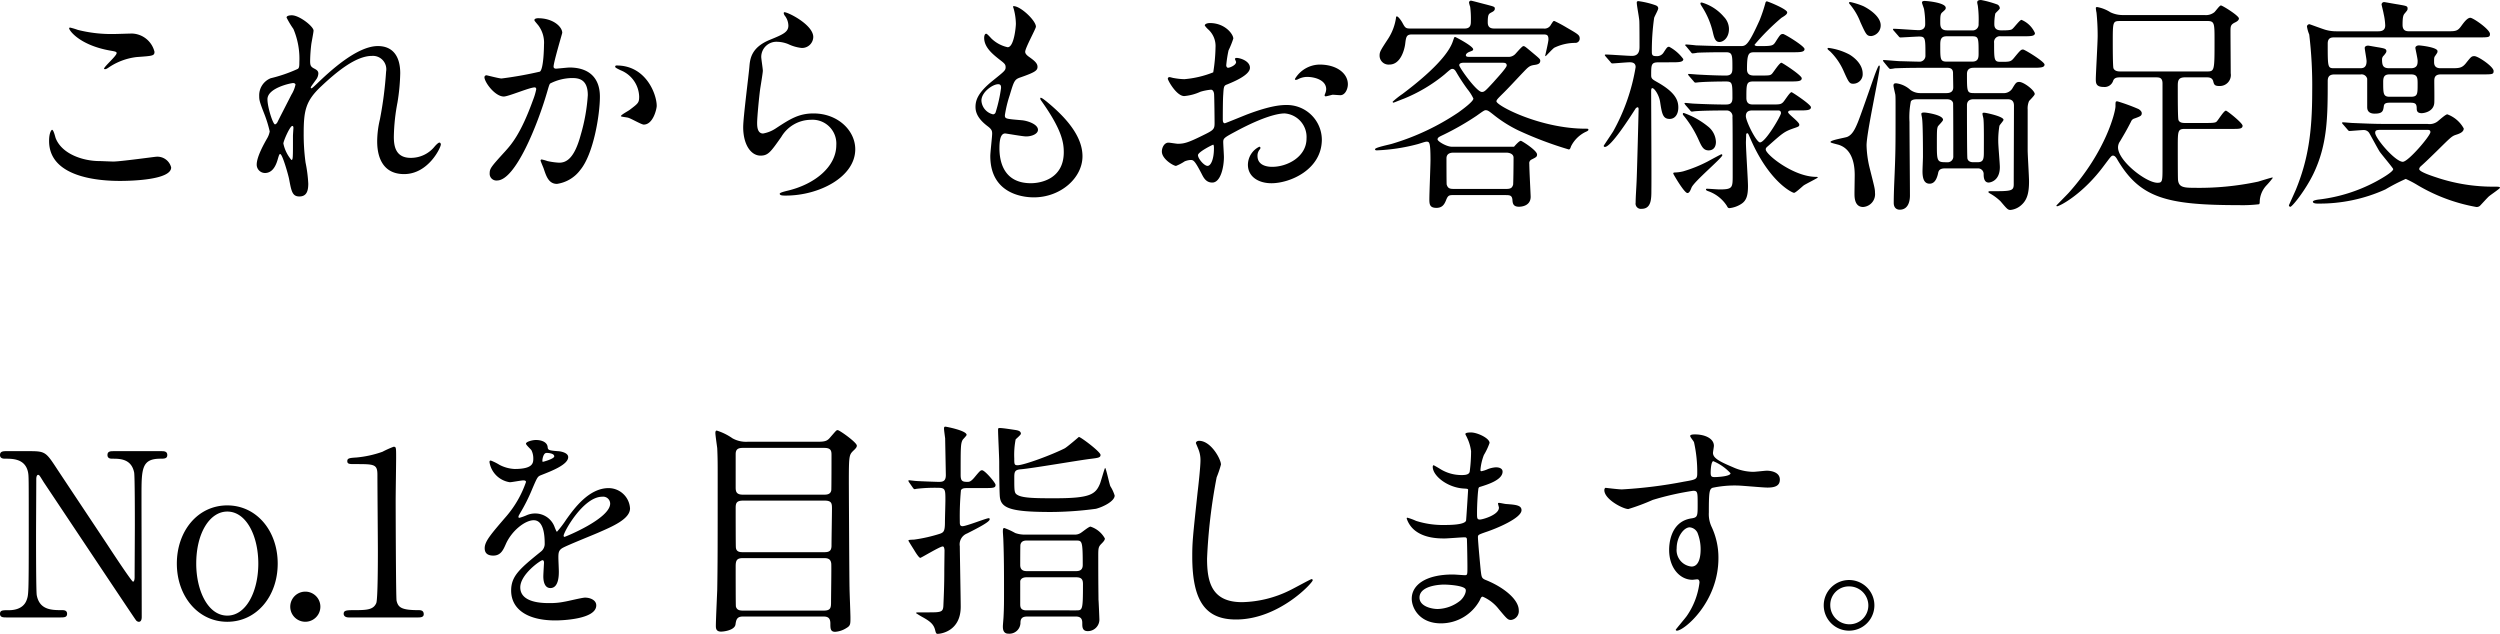 <?xml version="1.0" encoding="UTF-8"?>
<svg xmlns="http://www.w3.org/2000/svg" width="405.372" height="102.781" viewBox="0 0 405.372 102.781">
  <path id="パス_29457" data-name="パス 29457" d="M13.1-26.27a11.765,11.765,0,0,0-1.221-.37c-.074,0-.185,0-.185.111,0,.37,1.7,2.7,6.512,3.589,1.073.185,1.184.222,1.184.444,0,.444-2.035,2.183-2.035,2.516,0,.074.074.074.111.074.148,0,.148.037.518-.185a10.164,10.164,0,0,1,4.662-1.776c2.553-.185,2.886-.185,2.886-.851a3.887,3.887,0,0,0-3.626-2.96c-.407,0-2.479.074-2.923.074A22.18,22.18,0,0,1,13.1-26.27ZM16.613-5c-2.627,0-6.068-1.11-7.1-3.7-.074-.185-.333-1.369-.592-1.369-.074,0-.481.407-.481,1.813,0,5.809,7.807,6.475,11.47,6.475,2.035,0,8.325-.185,8.325-2.183A2.3,2.3,0,0,0,25.789-5.7c-.185,0-5.809.777-6.919.777C18.5-4.921,16.872-5,16.613-5ZM47.8-28.638c-.259,0-.851.037-.851.37a14.383,14.383,0,0,0,1.11,1.85,12.433,12.433,0,0,1,.962,5.4c0,.666-.037.925-.259,1.073a23.908,23.908,0,0,1-4.4,1.517,2.984,2.984,0,0,0-1.85,2.886c0,.629.037.888.851,2.96A19.451,19.451,0,0,1,44.215-9.8a3.514,3.514,0,0,1-.481,1.221c-.37.666-1.628,2.849-1.628,4.144a1.354,1.354,0,0,0,1.332,1.369c1.11,0,1.7-.962,2.035-2.072.259-.888.3-1,.444-1,.37,0,1.369,3.589,1.443,4.07C47.73-.111,47.878.74,49.025.74s1.443-.851,1.443-2.072a22.6,22.6,0,0,0-.444-3.441,33.82,33.82,0,0,1-.3-4.773c0-3.737.37-5.254,2.849-7.585,2.442-2.294,5.587-4.921,8.214-4.921A2.17,2.17,0,0,1,63.085-19.5a61.464,61.464,0,0,1-1,7.733,15.75,15.75,0,0,0-.444,3.478c0,1,0,5.4,4.366,5.4,3.922,0,5.957-4.292,5.957-4.81,0-.111-.074-.3-.222-.3-.185,0-.518.333-.777.629a4.935,4.935,0,0,1-3.885,1.85c-2.516,0-2.738-2-2.738-3.441a31.875,31.875,0,0,1,.592-5.55,32.718,32.718,0,0,0,.444-4.736c0-2.627-1.11-4.4-3.626-4.4-3.441,0-7.918,4.218-9.842,6.068-.74.7-.851.777-.925.777a.1.1,0,0,1-.111-.111c0-.111.111-.259.888-1.332A1.783,1.783,0,0,0,52.1-19.2c0-.37-.222-.555-.555-.74-.666-.333-.777-.518-.777-1.3a25.824,25.824,0,0,1,.185-2.664c.037-.333.37-1.961.37-2.257C51.319-26.825,49.025-28.638,47.8-28.638ZM48.4-17.427a5.086,5.086,0,0,1-.666,1.665c-.185.37-2.183,4.255-2.257,4.44-.074.148-.259.37-.407.37-.333,0-1.221-2.775-1.221-4.07,0-1.85,3.848-2.627,4.144-2.627A.4.4,0,0,1,48.4-17.427ZM47.73-5.18a6.051,6.051,0,0,1-1.3-2.664c0-.407,1.073-2.849,1.443-2.849.185,0,.185.222.185.333,0,.074-.074,1.11-.074,1.295C47.989-5.439,47.989-5.18,47.73-5.18ZM82.177-15.466c.74,0,4.181-1.48,4.995-1.48.222,0,.259.185.259.3a9.947,9.947,0,0,1-.518,1.739c-2,5.55-3.552,7.252-4.551,8.362-2.22,2.442-2.479,2.738-2.479,3.515A1.088,1.088,0,0,0,81.067-1.85c3,0,6.586-9.1,8.066-14.134.37-1.258.407-1.406.555-1.591a8.043,8.043,0,0,1,3.552-.888c1.073,0,2.553.185,2.553,2.775A29.416,29.416,0,0,1,94.646-9.25c-1.073,4-2.442,4.514-3.515,4.514A11.725,11.725,0,0,1,89.244-5a6.75,6.75,0,0,0-.925-.259.175.175,0,0,0-.185.185c0,.074.407,1.036.481,1.221.407,1.184.777,2.553,2.183,2.553a5.737,5.737,0,0,0,3.774-2.257c2.146-2.59,3.182-8.954,3.182-11.877,0-3.4-2.146-4.736-4.921-4.736-.3,0-2,.185-2.183.185-.259,0-.407-.111-.407-.333,0-.7,1.406-5.4,1.406-5.476,0-.962-1.443-2.368-3.922-2.368-.148,0-.592.037-.592.3,0,.111.074.185.629.851a4.683,4.683,0,0,1,.925,3.145c0,.185-.037,3.922-.666,4.366a61.876,61.876,0,0,1-6.216,1.11c-.407,0-2.331-.518-2.442-.518a.326.326,0,0,0-.333.3C79.032-17.8,80.734-15.466,82.177-15.466Zm24.79,1.517c0-1.887-1.739-6.549-6.475-6.549-.111,0-.259,0-.259.222,0,.148.592.407.888.555a4.758,4.758,0,0,1,3,4.255c0,1-.148,1.11-1.517,2.146-.222.185-1.443.814-1.443,1.036,0,.111,1,.185,1.184.259.444.111,2.146,1.11,2.516,1.11C106.412-10.915,106.967-13.505,106.967-13.949Zm20.646-15.17c-.111.111,0,.333.074.481a2.725,2.725,0,0,1,.629,1.665c0,1.073-.888,1.443-2.96,2.294-3.108,1.258-3.256,3.145-3.367,4.44-.111,1.369-1,8.177-1,9.731,0,2.849,1.258,4.625,2.812,4.625,1.258,0,1.665-.629,3.367-3.034a5.619,5.619,0,0,1,4.81-2.775,3.859,3.859,0,0,1,4.107,4.107c0,3.478-3.478,6.4-8.1,7.437-.259.074-1.073.259-1.073.444,0,.3.518.3,1,.3,5.365,0,11.248-3,11.248-7.511,0-3.034-2.812-5.809-6.771-5.809-2.368,0-3.774.888-6.031,2.368a5.443,5.443,0,0,1-2.146.888c-.925,0-.962-1.147-.962-1.7,0-.925.3-4.07.481-5.439.074-.518.444-2.7.444-3.034s-.259-1.924-.259-2.257a2.464,2.464,0,0,1,2.627-2.442,5.064,5.064,0,0,1,1.739.37,6.7,6.7,0,0,0,2.183.629,1.819,1.819,0,0,0,1.887-1.776C132.349-27.195,127.872-29.341,127.613-29.119Zm37.148-1a.732.732,0,0,0,.074.37,9.715,9.715,0,0,1,.37,2.479c0,.518-.3,3.811-1.332,3.811a5.48,5.48,0,0,1-2.516-1.3c-.148-.111-.777-.888-.962-.888-.259,0-.333.407-.333.666,0,1.554,1.406,2.664,2.479,3.515.814.629,1,.777,1,1.258,0,.518-.222.666-2.146,2.22-2.331,1.887-2.738,3.108-2.738,4.218,0,1.147.666,2.146,2,3.145.629.481.7.74.7,1.184,0,.518-.3,3.034-.3,3.626,0,6.7,6.364,6.7,7.067,6.7,4.329,0,7.881-3.145,7.881-6.66,0-2.59-1.665-5.513-5.92-8.954-.111-.074-.925-.777-.925-.444a.6.6,0,0,0,.148.37c3.33,4.662,3.663,6.771,3.663,8.362,0,4.366-3.774,5.032-5.328,5.032-4.625,0-5.069-3.848-5.106-5.513,0-.814,0-2.553.925-2.553.185,0,2.849.481,3.4.481.925,0,1.924-.407,1.924-1.073,0-.925-1.739-1.48-2.627-1.554-2.59-.222-2.738-.222-2.738-.814a19.273,19.273,0,0,1,.777-3.219c.7-2.331.777-2.59,1.776-2.923,2.331-.814,2.738-1.11,2.738-1.7,0-.555-.444-.962-1.332-1.591-.481-.333-.666-.592-.666-.851,0-.629,1.739-3.737,1.739-4.07C168.461-27.787,165.871-30.229,164.761-30.118ZM162.8-16.835a23.927,23.927,0,0,1-.888,3.959.471.471,0,0,1-.407.3,2.431,2.431,0,0,1-1.887-2.22c0-1.406,1.85-2.664,2.7-2.664C162.8-17.464,162.8-17.131,162.8-16.835Zm51.652-3.811a4.732,4.732,0,0,0-4,2.331c0,.111.037.148.148.148a.827.827,0,0,0,.37-.111,3.213,3.213,0,0,1,1.443-.37c1.258,0,3.108.518,3.108,2a1.947,1.947,0,0,1-.148.666,2.549,2.549,0,0,0-.111.3.173.173,0,0,0,.185.185c.148,0,.925-.222,1.11-.259.185,0,1.036.074,1.258.074.777,0,1.221-1,1.221-1.776C219.04-19.166,217.3-20.646,214.452-20.646Zm-13.579-1.073c-.074.037-.148.111-.148.148,0,.074.185.444.185.518,0,.518-1.036.925-1.295.925-.222,0-.3-.259-.3-.407a19.765,19.765,0,0,1,.37-2.405,14.913,14.913,0,0,0,.777-1.924c0-.7-1.332-2.516-3.811-2.516-.222,0-.814.074-.814.407a3.707,3.707,0,0,0,.518.592,3.633,3.633,0,0,1,1.221,2.96,27.669,27.669,0,0,1-.37,4.033,16.162,16.162,0,0,1-4.7,1.11,10.75,10.75,0,0,1-1.7-.185c-.111,0-.555-.148-.666-.148a.262.262,0,0,0-.3.259c0,.259,1.406,2.812,2.664,2.812a7.935,7.935,0,0,0,2.627-.7,8.653,8.653,0,0,1,1.7-.333c.407,0,.518.555.518.814.037.629.074,3.774.074,4.625,0,1.036-.222,1.147-2.109,2.072-2.183,1.073-2.849,1.258-3.848,1.258-.222,0-1.3-.185-1.517-.185-.666,0-1.073.777-1.073,1.443,0,1.221,1.887,2.331,2.294,2.331a7.309,7.309,0,0,0,1.406-.74,3.085,3.085,0,0,1,.925-.222c.481,0,.666,0,1.85,2.294.3.592.7,1.369,1.7,1.369,1.332,0,1.887-2.442,1.887-4.144,0-.37-.111-2.035-.111-2.442,0-.629.222-.74,2.294-1.85,4.329-2.294,6.623-2.775,7.659-2.775a3.833,3.833,0,0,1,3.552,4.07c0,2.96-3.108,4.588-5.55,4.588-.37,0-2.4,0-2.4-1.776a1.53,1.53,0,0,1,.333-1c.074-.111.148-.185.148-.3a.2.2,0,0,0-.185-.185,3.3,3.3,0,0,0-1.85,2.923c0,1.924,1.7,3,3.811,3,3.034,0,8.177-2.22,8.177-7.1a5.665,5.665,0,0,0-5.7-5.587c-.962,0-2.627.111-6.29,1.48-.592.222-3.626,1.48-3.737,1.48-.333,0-.333-.444-.333-.666,0-.185,0-3.182.074-4,.074-1.3.111-1.443.629-1.628.888-.37,3.7-1.48,3.7-2.7C203.167-21.275,201.391-21.793,200.873-21.719ZM197.21-7.659c.111.074.111.444.111.592,0,1.813-.518,2.849-1.036,2.849-.555,0-1.554-1.184-1.554-1.739C194.731-6.475,197.1-7.659,197.21-7.659ZM244.533.518c.7,0,1.11,0,1.184.74.037.592.111,1.147,1.073,1.147.222,0,1.887-.037,1.887-1.628,0-.185-.222-4.477-.222-5.328a.645.645,0,0,1,.37-.7c.74-.37.888-.444.888-.814,0-.666-2.479-2.22-2.627-2.22-.259,0-.851.666-1.11.962H235.912c-.888,0-2.331-.888-2.331-1.184,0-.333.3-.444,1.073-.814a44.239,44.239,0,0,0,5.217-3c1.147-.814,1.295-.925,1.517-.925.333,0,.518.148,1.184.666a21.1,21.1,0,0,0,4.07,2.59,59.78,59.78,0,0,0,8.214,3.108c.185,0,.259-.185.37-.518a5.164,5.164,0,0,1,2.368-2.331c.259-.111.444-.222.444-.333,0-.185-.074-.185-.444-.185-7.326,0-14.467-3.737-14.467-4.44,0-.222.259-.481.851-1.073,1-.962,2.516-2.627,3.478-3.626.814-.851,1.036-1.073,1.739-1.184.518-.074,1.036-.148,1.036-.7,0-.259-.148-.37-1.295-1.332-1.11-.925-1.221-1.036-1.443-1.036-.185,0-.814.74-1.221,1.184a1.528,1.528,0,0,1-1.369.555h-6.29c-.111,0-.444,0-.444-.259s.37-.481.592-.555c.481-.185.592-.222.592-.407,0-.518-2.849-2-2.923-2-.148,0-.148.074-.37.7-1.036,3.108-6.364,7.178-8.177,8.547a13.5,13.5,0,0,0-1.591,1.258.159.159,0,0,0,.148.148c.037,0,1.591-.629,1.628-.629a25.391,25.391,0,0,0,6.66-3.959c.925-.814,1.036-.888,1.258-.888.333,0,.518.333.666.592a30.826,30.826,0,0,0,1.776,2.7,7.368,7.368,0,0,1,.962,1.517c0,.481-1.776,1.776-2.442,2.257a39.311,39.311,0,0,1-10.73,5.069c-.444.148-2.775.592-2.775.888,0,.111.074.185.259.185a29.885,29.885,0,0,0,6.623-1c.185-.037,1.221-.407,1.443-.407.481,0,.666,0,.666,3,0,.925-.185,5.328-.185,6.364,0,.851.111,1.369,1.147,1.369.888,0,1.258-.481,1.554-1.221.3-.777.481-.851,1.147-.851Zm-.518-21.46c.407,0,.777,0,.777.444,0,.37-1.7,2.183-2.146,2.7-1.332,1.443-1.48,1.591-1.887,1.591-.851,0-3.663-3.959-3.663-4.329,0-.407.555-.407.74-.407Zm.74,14.578c.444,0,1.147.185,1.147.814,0,1.48-.037,4.292-.074,4.4-.148.444-.333.666-1.073.666h-8.584c-.629,0-.925-.111-1.11-.7-.037-.074-.037-3.922-.037-4.255,0-.925.888-.925,1.147-.925Zm-2-20.128c-.777,0-1.036-.37-1.036-1,0-1.258.148-1.369.555-1.591.3-.148.592-.3.592-.629s-.148-.333-1.369-.666c-.185-.037-2.368-.629-2.479-.629a.308.308,0,0,0-.333.333,4.475,4.475,0,0,0,.185.666,15.376,15.376,0,0,1,.111,2.294c0,.518,0,1.221-1,1.221h-8.806c-.777,0-.851-.111-1.332-1-.259-.444-.666-.962-.851-.962-.148,0-.148.148-.148.222a8.512,8.512,0,0,1-1.258,3.367c-1.258,1.924-1.406,2.146-1.406,2.775a1.454,1.454,0,0,0,1.591,1.443c1.85,0,2.442-2.479,2.553-3.293.148-1.184.185-1.591,1.11-1.591h21.275c.592,0,.851.074.851.814,0,.407-.518,2.553-.518,2.59,0,.074,0,.111.074.111.037,0,1.147-1.221,1.406-1.369a7.894,7.894,0,0,1,3.367-.777.694.694,0,0,0,.74-.666c0-.592-.185-.7-2.109-1.813a21.961,21.961,0,0,0-2-1.073c-.185,0-.185.037-.555.592a1.154,1.154,0,0,1-1.221.629Zm28.675,5.476c1.221,0,2,0,2-.518a6.792,6.792,0,0,0-2.294-2c-.3,0-.37.111-.925.962a1.231,1.231,0,0,1-1.147.555c-.518,0-.74-.074-.74-.666a37.964,37.964,0,0,1,.37-5.513c.037-.222.666-1.3.666-1.554,0-.333-.259-.444-.444-.518a13.652,13.652,0,0,0-2.775-.666c-.111,0-.259.037-.259.222,0,.518.333,2.109.407,2.923.037.333.037,3.589.037,4.181,0,.518,0,1.554-1.221,1.554-.629,0-3.589-.222-4.255-.222-.111,0-.148.037-.148.111,0,.037.037.074.148.222l.74.851c.111.148.185.259.333.259.3,0,2.368-.185,2.775-.185.3,0,1,0,1,.777a32.155,32.155,0,0,1-3.626,10.4c-.222.37-1.554,2.331-1.554,2.368a.192.192,0,0,0,.185.185c1,0,3.959-4.625,4.958-6.179a.528.528,0,0,1,.37-.259c.111,0,.148.185.148.3,0,.3-.259,10.619-.333,11.877-.037.925-.148,2.405-.148,3.293a.856.856,0,0,0,.962,1c1.591,0,1.591-1.628,1.591-3.108.037-2.257-.037-13.468-.037-16.021,0-.074,0-.444.185-.444.333,0,1.073,1.073,1.258,2.183.3,1.961.444,2.812,1.554,2.812.888,0,1.406-.777,1.406-1.85,0-1.147-.444-2.442-3.4-4.107-.777-.444-1-.555-1-1.11,0-1.739,0-2.109,1.184-2.109Zm6.031,10.434A13.038,13.038,0,0,0,273.5-12.8c-.148,0-.148.111-.148.185a.32.32,0,0,0,.111.222,17.393,17.393,0,0,1,2.516,4.107c.444.962.74,1.554,1.554,1.554.777,0,1.184-.555,1.184-1.369A3.353,3.353,0,0,0,277.463-10.582Zm13.209-7.326c1.258,0,1.961,0,1.961-.518,0-.481-3.145-2.516-3.293-2.516-.333,0-1.295,1.554-1.554,1.813-.3.259-.444.259-1.924.259H284.9c-.407,0-1.147-.037-1.147-1,0-2.7.3-2.775,1.3-2.775h6.031c1.258,0,2,0,2-.518,0-.481-3.219-2.442-3.478-2.442-.407,0-.481.111-1.258,1.332-.407.629-.666.629-2.886.629-.222,0-.481-.074-.481-.222a36.913,36.913,0,0,1,4.366-4.366c.74-.444.925-.629.925-.888,0-.518-3.145-1.776-3.293-1.776s-.222.148-.259.333a25.038,25.038,0,0,1-.925,2.738c-1.887,4.181-2.257,4.181-3.108,4.181h-2.442c-1.776,0-4.4-.111-4.736-.111-.222-.037-1.369-.148-1.628-.148-.074,0-.148.037-.148.111,0,.037.037.074.185.222l.7.851c.111.148.185.259.333.259a5.613,5.613,0,0,0,.777-.111c.74-.037,2.664-.074,3.7-.074h.925c1.036,0,1.036.481,1.036,2.479,0,.629,0,1.3-1.036,1.3-1.332,0-3-.074-4.366-.148-.222,0-1.369-.111-1.665-.111-.074,0-.111,0-.111.074s0,.074.148.259l.74.851c.111.148.185.222.3.222s.666-.074.814-.074c.962-.074,3-.111,4.144-.111,1.036,0,1.036.3,1.036,2.7,0,1.036-.592,1.036-1.258,1.036-1.369,0-3.663-.074-5.032-.148-.185,0-1.147-.111-1.332-.111-.111,0-.148,0-.148.074s.037.074.148.259l.74.851c.111.148.185.222.333.222.037,0,.259-.037.3-.037.851-.111,3.515-.148,5.291-.148a.939.939,0,0,1,.962,1.073c.037.888.037,7.141.037,9.4,0,2.072,0,2.331-2.146,2.331-.3,0-1.7-.111-2-.111-.074,0-.185,0-.185.111,0,.148.185.222.407.3a5.905,5.905,0,0,1,3,2.4c.074.148.148.333.407.333a4.368,4.368,0,0,0,1.887-.666c.888-.555,1.11-1.443,1.11-2.923,0-1-.333-5.92-.333-7.067,0-.148.037-.962.037-1.147,0-.148,0-.333.185-.333.148,0,.148.074.481.814,3.034,7.067,6.808,8.843,7.1,8.843.259,0,1.332-1.036,1.591-1.221.333-.222,2.257-1.184,2.257-1.258,0-.111-.185-.111-.259-.111-3.663,0-8.177-3.626-8.177-4.44,0-.222.074-.3.37-.555,2.368-2.109,2.627-2.331,4.07-2.849.888-.3,1-.333,1-.629,0-.444-1.813-1.7-1.813-2,0-.259.333-.3.518-.3h1.184c1.258,0,2,0,2-.518,0-.444-3.034-2.442-3.145-2.442-.3,0-1.147,1.443-1.406,1.665-.37.333-.555.333-2.109.333h-2.627c-.481,0-1.184,0-1.184-1.073,0-2.257,0-2.664,1.147-2.664Zm-1.887,4.7c.148,0,.481,0,.481.444,0,.407-2.516,4.736-3.4,4.736-.592,0-2.294-3.441-2.294-4.255,0-.925.74-.925,1.147-.925ZM273.393-3.33a6.36,6.36,0,0,1-1.369.185c-.148,0-.222.037-.222.185,0,.074,1.776,3.145,2.294,3.145.3,0,.481-.407.666-.888.444-1.036,4.995-4.81,4.995-5.254a.155.155,0,0,0-.148-.148c-.074,0-1.85.962-2.183,1.147A21.871,21.871,0,0,1,273.393-3.33Zm6.623-25.049a7.461,7.461,0,0,0-3.589-2.331c-.148,0-.222.037-.222.148s.037.185.222.481a13.161,13.161,0,0,1,1.813,4.292c.185.777.37,1.48,1.036,1.48s1.554-.7,1.554-2.109A2.867,2.867,0,0,0,280.016-28.379ZM311.91-16.021a2.7,2.7,0,0,1-1.665-.518,4.207,4.207,0,0,0-2.294-1.073c-.3,0-.444.074-.444.37,0,.222.259,1.258.3,1.48.037.407.037.592.037,2.331,0,6.438,0,7.141-.222,12.173-.037.962-.074,2.072-.074,3.034,0,1,.7,1.11.962,1.11,1.628,0,1.665-1.887,1.665-2.294,0-1.7-.074-10.064-.074-11.951a13.35,13.35,0,0,1,.222-3.33c.148-.185.333-.333,1.073-.333h4.7c.259,0,.888,0,1.073.592.037.185.037,7.474.037,8.621a.926.926,0,0,1-1.036,1c-1.48,0-1.628-.037-1.628-2.516,0-2.516,0-2.849.148-3.256.074-.185.851-.888.851-1.11,0-.814-2.775-1.184-3.034-1.184s-.481.037-.481.222.111.592.111.7c.148.888.148,5.18.148,6.253,0,.37-.074,2-.074,2.368,0,1.147.259,2,1.147,2,.851,0,1.184-.851,1.369-1.628.074-.407.185-.851,1.11-.851h5.291a.911.911,0,0,1,1,.962c0,.407.037,1.332.814,1.332.111,0,1.813-.148,1.813-2.516,0-.555-.259-3.441-.259-4.107a14.052,14.052,0,0,1,.185-2.553c.037-.185.666-.814.666-1,0-.555-2.886-1.147-3.108-1.147-.185,0-.3,0-.3.185s.148.666.148.777c.111.629.074,4.218.074,5.18,0,1.295,0,1.887-1.036,1.887h-.629c-.222,0-.851,0-1-.592-.074-.259-.074-7.881-.074-8.658,0-.481.222-.962,1.073-.962h5.439c.37,0,1.11,0,1.11,1.036,0,1.813-.037,10.693-.037,12.728,0,1.147-.407,1.147-3.848,1.147-.074,0-.259,0-.259.111s.074.148.333.3a8.134,8.134,0,0,1,1.628,1.221c1.073,1.258,1.184,1.406,1.628,1.406a3.121,3.121,0,0,0,1.813-.851c.925-.851,1.184-2.035,1.184-3.774,0-.777-.222-4.329-.222-5.069v-6.586a3.043,3.043,0,0,1,.222-1.369c.111-.148.925-.925.925-1.147,0-.592-1.776-1.961-2.516-1.961-.481,0-.592.185-1.147,1.11a1.653,1.653,0,0,1-1.517.7h-4.662c-1.147,0-1.147-.185-1.147-3.108,0-1,.814-1,1.147-1H330c1.258,0,2,0,2-.518,0-.481-3.219-2.442-3.478-2.442-.333,0-.444.111-1.48,1.369-.518.629-.7.629-2.183.629-1.036,0-1.036-.3-1.036-3.071a.943.943,0,0,1,1.073-1.073h3.589c1.258,0,1.961,0,1.961-.518a4.127,4.127,0,0,0-2.183-2.146c-.259,0-1.147,1.184-1.406,1.406-.185.185-.3.3-1.739.3-.444,0-1.258,0-1.258-.962a8.7,8.7,0,0,1,.148-1.739c.074-.185.74-.7.74-.888a.716.716,0,0,0-.37-.592,16.289,16.289,0,0,0-2.664-.74c-.259,0-.629.037-.629.37,0,.185.111.555.111.666a17.134,17.134,0,0,1,.111,2.849.953.953,0,0,1-1.073,1.036H316.2c-1.11,0-1.11-.74-1.11-1.332,0-1.073.037-1.369.37-1.628.444-.407.518-.444.518-.7,0-.814-2.923-1.11-3.441-1.11-.074,0-.407,0-.407.259,0,.148.3.888.333,1.073a13.983,13.983,0,0,1,.185,2.479c0,.629-.444.925-1.036.925s-3.4-.222-4.033-.222c-.111,0-.148,0-.148.074s.037.148.148.259l.74.851c.111.148.185.222.333.222.3,0,2.59-.148,3-.148,1.036,0,1.036.259,1.036,3.071a.955.955,0,0,1-1.073,1c-.555,0-2.738-.074-3-.074-.407,0-2.294-.185-2.7-.185a.1.1,0,0,0-.111.111c0,.037.074.111.148.222l.7.851c.148.148.222.259.333.259a5.613,5.613,0,0,0,.777-.111c.37,0,1.443-.074,4.7-.074h3.663c.3,0,1-.037,1.036.777,0,.185.037,1.961.037,2.4,0,.518-.259.925-1.11.925Zm8.362-9.213c1.036,0,1.036.3,1.036,2.738,0,.666,0,1.369-1.036,1.369h-4.144c-1.036,0-1.036-.407-1.036-2.553,0-.851,0-1.554,1.036-1.554Zm-17.649-4.884a11.8,11.8,0,0,0-2.109-.666c-.074,0-.222,0-.222.148a.774.774,0,0,0,.148.222,10.076,10.076,0,0,1,1.7,2.886c.925,2.035,1.036,2.257,1.776,2.257a1.736,1.736,0,0,0,1.517-1.739C305.435-28.342,303.807-29.526,302.623-30.118Zm-2.257,7.844A10.038,10.038,0,0,0,297-23.347c-.037,0-.185,0-.185.111s.037.148.444.481a10.214,10.214,0,0,1,2.109,3.034c.888,2,1,2.183,1.628,2.183a1.542,1.542,0,0,0,1.517-1.628C302.512-20.794,300.995-21.9,300.366-22.274Zm4.107,3.293c-.925,2.627-2.368,6.808-2.775,7.77-.444,1.073-.888,1.961-1.7,2.294-.407.148-2.7.518-2.7.814,0,.111.111.148,1.11.407,1.813.444,2.812,2.146,2.812,4.958,0,.444-.037,2.516-.037,3,0,.592,0,2.183,1.406,2.183A2.071,2.071,0,0,0,304.51.148c0-.666-.111-1-.888-4.107a17.169,17.169,0,0,1-.481-3.589c0-2.072,2.146-11.729,2.146-12.765,0-.074-.037-.185-.111-.185C305.028-20.5,304.547-19.166,304.473-18.981Zm45.547.407c.555,0,1.11,0,1.11,1V-4.107c0,2.368,0,2.627-.814,2.627-1.85,0-6.4-3.552-6.4-5.735a1.7,1.7,0,0,1,.333-1c.629-1.073,1-1.665,1.776-3.182a.829.829,0,0,1,.592-.518c.888-.333,1.147-.407,1.147-.851,0-.3-.333-.555-.518-.666a31.448,31.448,0,0,0-3.441-1.258c-.3,0-.3.074-.3.814,0,.814-1.48,7.215-7.585,14.023-.333.37-2,2.035-2,2.072a.118.118,0,0,0,.111.111c.407,0,4.218-1.961,7.659-6.66,1.036-1.369,1.147-1.554,1.406-1.554.3,0,.518.3.74.7C347.5,1,351.8,2.146,363.525,2.146A22.655,22.655,0,0,0,366.781,2c.111-.074.111-.3.111-.407a4.006,4.006,0,0,1,1.073-2.627A13.1,13.1,0,0,0,369-2.257c0-.074-.037-.074-.074-.074-.148,0-1.924.555-2.294.666a45.905,45.905,0,0,1-10.4,1c-1.7,0-2.479-.111-2.59-1.3-.037-.481-.037-4.477-.037-5.291,0-2.664,0-2.96,1.184-2.96h7.77c.962,0,1.554,0,1.554-.518,0-.444-2.516-2.442-2.7-2.442-.333,0-1.221,1.48-1.48,1.739-.148.185-.407.259-1.591.259h-3.552c-.3,0-.888,0-1.073-.481-.111-.3-.111-3.626-.111-5.476,0-.851.037-1.443,1.184-1.443h3.441c.37,0,.925,0,1.11.592.148.592.222.814,1.036.814a1.781,1.781,0,0,0,1.813-2.072c0-1-.037-5.735-.037-6.808,0-.814.037-1.073.7-1.406.407-.185.666-.407.666-.666,0-.444-2.664-2.109-2.923-2.109-.222,0-.888.962-1.073,1.11a2.2,2.2,0,0,1-1.591.444h-13.1a4.631,4.631,0,0,1-2.146-.444,5.9,5.9,0,0,0-2.146-.851c-.185,0-.222.074-.222.185a5.993,5.993,0,0,0,.111.74,37.033,37.033,0,0,1,.185,3.737c0,1.11-.3,6.253-.3,6.993,0,.629,0,1.3,1.258,1.3a1.454,1.454,0,0,0,1.554-1c.185-.518.666-.555,1.147-.555Zm8.325-9.139c1.221,0,1.221.333,1.221,3.182,0,4.921,0,5-1.258,5H344.285c-.259,0-.888,0-1.11-.518-.111-.3-.111-3.589-.111-4.181,0-3.4,0-3.478,1.221-3.478Zm20.683,7.659c-1.11,0-1.11-.037-1.11-4,0-1,.666-1,1.11-1h23.236c1.739,0,1.961,0,1.961-.555,0-.74-2.738-2.627-3.182-2.627-.518,0-1.11.851-1.443,1.3-.629.888-.925.888-2.331.888h-6.105c-.407,0-1.11,0-1.11-1.036,0-1.443.148-1.628.407-1.924.333-.407.407-.481.407-.7,0-.444-.148-.444-1.591-.7-.3-.037-2.109-.37-2.183-.37a.414.414,0,0,0-.444.37c0,.111.3,1.258.333,1.517a10.093,10.093,0,0,1,.259,1.887c0,.7-.407.962-1.11.962h-6.845a6.237,6.237,0,0,1-1.665-.222c-.444-.111-2.59-.925-2.664-.925a.405.405,0,0,0-.407.37,5.684,5.684,0,0,0,.37,1.3,69.89,69.89,0,0,1,.481,9.213c0,6.66-.666,11.1-2.664,15.984-.259.592-.962,2.146-1.11,2.479a.247.247,0,0,0,.222.259c.3,0,2.4-2.59,3.737-5.328,2.294-4.773,2.331-9.213,2.331-14.985,0-.481.037-1.147,1.073-1.147h4.255a.931.931,0,0,1,1.073.7V-13.8c0,.3,0,1.11,1.221,1.11,1.332,0,1.369-.481,1.48-1.258.074-.481.518-.518,1.073-.518h3.145c.814,0,1.11.111,1.11.925,0,.37.074.777.814.777.259,0,1.924-.185,2.035-1.665.037-.518,0-2.923,0-3.478,0-.481,0-1.147,1.073-1.147h6.623c1.739,0,1.924,0,1.924-.555,0-.7-2.516-2.405-3.108-2.405-.481,0-.555.111-1.443,1.221-.629.74-1.11.74-2.4.74h-1.628c-.629,0-1.073-.222-1.073-1,0-.555,0-.777.148-.962.407-.592.407-.592.407-.814,0-.629-2.812-.925-3-.925-.407,0-.592.222-.592.407,0,.111.37,1.739.37,2.072,0,.555-.037,1.221-1.11,1.221h-3.478c-1,0-1.184-.407-1.184-1.443a.832.832,0,0,1,.3-.629c.3-.37.407-.518.407-.7,0-.407-.407-.444-1.147-.592-.3-.037-1.7-.3-1.813-.3-.37,0-.555.185-.555.37,0,.259.3,1.813.3,2.146,0,1.147-.666,1.147-1.073,1.147Zm12.395,1c1.073,0,1.073.592,1.073,1.591,0,1.591,0,2.035-1.11,2.035h-3.4c-1.073,0-1.073-.481-1.073-2.442,0-.851.259-1.184,1.036-1.184ZM381.137-10.1c.111.148.185.222.333.222.222,0,1.85-.148,2.183-.148a1.051,1.051,0,0,1,1,.481c.259.444,1.406,2.59,1.7,3.034.333.481,2.183,2.664,2.183,2.812,0,.481-2.257,1.739-2.96,2.109a26.018,26.018,0,0,1-8.991,2.812c-.37.037-1.073.148-1.073.37s.37.3.7.3A25.841,25.841,0,0,0,387.279-.407a31.483,31.483,0,0,1,3.293-1.7,17.01,17.01,0,0,1,1.961,1.036,28.369,28.369,0,0,0,9.472,3.515.815.815,0,0,0,.592-.185c.222-.222,1.221-1.332,1.48-1.554s1.776-1.258,1.776-1.369c0-.185-.333-.185-.888-.185a28.87,28.87,0,0,1-9.028-1.369c-.777-.259-3.182-1-3.182-1.48,0-.3.333-.518.444-.629.407-.37.74-.666,2.442-2.331,2.146-2.109,2.368-2.368,3.034-2.59.592-.185,1.3-.444,1.3-1.036a4.991,4.991,0,0,0-2.664-2.294c-.3,0-1.369,1-1.628,1.184a2.144,2.144,0,0,1-1.591.37h-6.993c-1.739,0-3.256-.074-5.069-.148-.259,0-1.369-.111-1.628-.111-.111,0-.148,0-.148.074s0,.111.148.259Zm12.839.037c.3,0,.592,0,.592.37,0,.592-3.589,4.81-4.477,4.81-1.221,0-4.477-3.811-4.477-4.7,0-.481.333-.481,1.295-.481ZM10.175,69c.7,0,1.184,0,1.184-.592s-.555-.592-.851-.592c-1.591,0-3.626,0-4.07-2.442-.111-.7-.111-8.066-.111-9.546s.037-7.918.037-9.25c0-.407.111-.7.3-.7s.259.148.925,1.221c.185.259,14.689,22.052,14.911,22.311a.646.646,0,0,0,.481.3c.481,0,.481-.629.481-.814,0-3.071-.037-16.761-.037-19.536,0-4.44,0-6.1,3.071-6.1.592,0,1.11,0,1.11-.592,0-.629-.555-.629-.962-.629h-7.7c-.518,0-1.036,0-1.036.629,0,.592.555.592.777.592,1.221,0,3.108,0,3.552,2.257.111.666.111,7.215.111,8.547,0,1.3-.037,7.363-.037,8.4,0,.481-.111.74-.259.74-.222,0-3.626-5.18-4.107-5.92-2.257-3.4-5.883-8.843-8.14-12.247-1.887-2.886-1.961-3-4.625-3H1.591c-.555,0-1.11,0-1.11.629,0,.592.592.592.814.592,1.258,0,3.293,0,3.737,2.22.111.629.111.666.111,9.99,0,9.805-.037,9.842-.333,10.693-.592,1.665-2.479,1.665-2.96,1.665-.925,0-1.369,0-1.369.592S1.036,69,1.591,69Zm18.981-8.732c0,5.291,3.441,9.435,8.177,9.435S45.51,65.6,45.51,60.268s-3.441-9.435-8.177-9.435C32.523,50.833,29.156,55.014,29.156,60.268Zm3.145,0c0-4.995,2.22-8.436,5.032-8.436,3.071,0,5.032,3.922,5.032,8.436,0,4.44-1.924,8.436-5.032,8.436C34.188,68.7,32.3,64.634,32.3,60.268ZM49.987,69.7a2.442,2.442,0,1,0,0-4.884,2.442,2.442,0,0,0,0,4.884ZM68.265,69c.333,0,.925,0,.925-.518,0-.666-.555-.666-.888-.666-2.738,0-3.256-.444-3.515-1.517-.111-.407-.148-14.615-.148-16.317,0-1.11.074-5.883.074-6.882,0-1.665,0-1.776-.407-1.776a15.942,15.942,0,0,0-1.813.814,17.319,17.319,0,0,1-4.181.925c-1.147.074-1.517.111-1.517.592s.37.481,1.258.481c3.108,0,3.626,0,3.626,1.739,0,1.961.074,10.582.074,12.358,0,1.295,0,7.807-.259,8.436-.444,1.036-1.406,1.147-3.4,1.147-1.332,0-1.887,0-1.887.592,0,.111.037.592.851.592Zm12.21-10.027c1.184,0,1.591-.888,2-1.813.962-2.22,3.145-3.922,4.551-3.922,1.48,0,1.776,2.072,1.776,3.737a1.576,1.576,0,0,1-.555,1.3c-3.478,2.812-4.884,4-4.884,6.364,0,2.923,2.479,4.847,7.178,4.847.888,0,6.623-.148,6.623-2.442,0-.888-1.036-1.258-1.813-1.258-.481,0-2.849.592-3.367.666a11.452,11.452,0,0,1-2.368.222c-1.073,0-4.773,0-4.773-2.553,0-2.109,3.293-4.4,3.589-4.4.259,0,.259.3.259.444,0,.037-.111,1.813-.111,2.183,0,.666.148,1.887,1.147,1.887,1.369,0,1.369-2.109,1.369-2.7,0-.333-.074-1.887-.074-2.22,0-.777.037-1.184.629-1.554.666-.407,4.847-2.072,5.772-2.479,2.294-1,5.217-2.22,5.217-3.959a3.49,3.49,0,0,0-3.478-3.293c-3.219,0-5.624,3.367-6.845,5.069a17.373,17.373,0,0,1-1.517,2c-.074,0-.111-.074-.37-.7a3.337,3.337,0,0,0-3.145-2.257,3.458,3.458,0,0,0-1.443.3,7.389,7.389,0,0,1-1.147.407.136.136,0,0,1-.148-.148c0-.148.074-.259.259-.592a28.693,28.693,0,0,0,2-4c.814-1.887.851-1.961,1.406-2.183,1.7-.666,4.4-1.7,4.4-2.923,0-.777-1.406-.962-1.665-.962-1.48-.111-1.628-.185-1.665-.666-.074-.814-1-1.147-1.887-1.147-.666,0-1.628.3-1.628.592,0,.222.777.888.888,1.073a2.966,2.966,0,0,1,.3,1.295c0,.74,0,1.739-3.034,1.739a5.881,5.881,0,0,1-2.442-.666,8.31,8.31,0,0,0-1.406-.7c-.222,0-.222.148-.222.259a3.926,3.926,0,0,0,3.293,3.256c.333,0,1.85-.3,2.22-.3.148,0,.407.037.407.259a17.026,17.026,0,0,1-3.145,5.513c-2.516,2.923-3.552,4.107-3.552,5.217C79.069,58.751,79.772,58.973,80.475,58.973ZM88.43,43.507c0-.148.148-1.184.666-1.184.333,0,1.258.074,1.258.555,0,.407-1.776.888-1.85.888S88.43,43.655,88.43,43.507Zm9.694,5.92a1.139,1.139,0,0,1,1.295,1.11c0,2.442-7.289,5.4-7.4,5.4s-.148-.111-.148-.185C91.871,55.162,95.053,49.427,98.124,49.427Zm35.89,19.425c.814,0,1.11.333,1.11,1.147,0,.777,0,1.332.777,1.332a3.861,3.861,0,0,0,1.85-.629c.629-.37.629-.629.629-1.665,0-.777-.148-4.144-.148-4.847-.037-.962-.111-16.428-.111-16.946,0-4.514.037-4.588.74-5.291.444-.407.555-.592.555-.814,0-.518-2.812-2.516-3.108-2.516-.222,0-.3.148-1.147,1.11-.481.592-.777.777-2.035.777H121.767a4.529,4.529,0,0,1-2.516-.555A9.151,9.151,0,0,0,116.7,38.7c-.185,0-.222.222-.222.37,0,.407.259,2.109.3,2.479.074,1.517.074,2.627.074,4.44,0,11.137,0,14.393-.074,18.574-.037.925-.222,4.958-.222,5.772,0,.444.037.962.851.962.444,0,2.183-.222,2.331-1.147.111-.777.222-1.3,1.221-1.3ZM120.953,58.418c-.407,0-1.073,0-1.147-.74-.037-.185-.037-5.55-.037-6.4,0-.74.074-1.221,1.184-1.221H134.2c1.147,0,1.184.481,1.184,1.295,0,.851-.074,5.032-.074,5.994,0,.925-.444,1.073-1.184,1.073Zm13.209-16.909c1.147,0,1.147.592,1.147,1.221s0,5.476-.037,5.661c-.111.592-.592.7-1.11.7H120.916c-1.11,0-1.147-.592-1.147-1.221V42.545c0-.666.222-1.036,1.147-1.036ZM120.953,67.89c-.518,0-1-.074-1.147-.666-.037-.222-.037-5.624-.037-6.512,0-.962.185-1.332,1.184-1.332h13.135c.666,0,1.11.148,1.184.925.037.74-.037,5.18-.037,6.142s-.037,1.443-1.184,1.443Zm53.983.962c1.036,0,1.036.7,1.036,1.147,0,.518,0,1.221.888,1.221a1.877,1.877,0,0,0,1.887-1.85c0-.148-.111-2.923-.148-3.256,0-.925-.037-2.294-.037-6.549,0-1.739-.037-1.961.518-2.516.407-.407.555-.629.555-.851a4.1,4.1,0,0,0-2.331-1.924c-.3,0-1.369.925-1.665,1.073a1.723,1.723,0,0,1-.925.222h-8.029a4.488,4.488,0,0,1-1.591-.259,10.959,10.959,0,0,0-1.776-.814c-.222,0-.222.333-.222.592,0,.185.074,1.11.074,1.332.111,2.738.111,5.624.111,8.4,0,1.554,0,2.664-.074,4,0,.222-.111,1.369-.111,1.628,0,.333,0,1.184.888,1.184a1.8,1.8,0,0,0,1.961-1.665c0-.481.037-1.11,1.036-1.11Zm-7.992-7.363c-.777,0-1.036-.407-1.036-1,0-.259,0-3.219.037-3.293.111-.444.407-.666,1-.666h7.992c1,0,1.11,0,1.11,3.959,0,.777-.444,1-1.073,1Zm0,6.364c-1.036,0-1.036-.592-1.036-1.073V63.154c0-.074.074-.666,1.036-.666h8.029c.925,0,1.11.407,1.11,1.11,0,4.255-.074,4.255-1.11,4.255Zm-6.7-19.832c1.332,0,1.665-.037,1.665-.518,0-.333-1.739-2.368-2.183-2.368-.259,0-.37.111-1.258,1.184-.592.7-.851.7-1.11.7-.851,0-1.11-.148-1.11-1.147,0-4.477,0-4.995.3-5.624.074-.148.666-.7.666-.851,0-.7-3.33-1.332-3.441-1.332-.222,0-.222.185-.222.333,0,.222.148,1.295.185,1.554,0,.148.111,5.735.111,5.957,0,1.073-.555,1.11-1.184,1.11-.333,0-3.367-.111-3.663-.148-.148,0-.962-.111-1.11-.111-.111,0-.111.037-.111.111,0,.037,0,.037.111.222l.592.851c.111.148.185.259.3.259.074,0,.37-.074.444-.074a25.079,25.079,0,0,1,3.367-.148c1.184,0,1.184.3,1.184,2.035,0,.518-.074,2.96-.074,3.515,0,1.443-.185,1.665-.777,1.887a24.934,24.934,0,0,1-4.218.962c-.814.037-.925.037-.925.185,0,.037.814,1.332.888,1.443.259.444.814,1.332,1.036,1.332.148,0,3.182-1.85,3.626-1.85.185,0,.259.185.3.592,0,.407-.037,2.886-.037,3.441,0,2.294-.074,3.811-.148,5.587-.037.777-.259.962-1.073,1.036-.185.037-2.035.037-3.034.037-.037,0-.333,0-.333.111a13.379,13.379,0,0,0,1.221.74c1.036.592,1.665,1.073,1.887,2.035.111.407.148.592.407.592.481,0,3.737-.407,3.737-4.4,0-1.221-.148-8.917-.148-9.805a1.888,1.888,0,0,1,1.184-2.072c1.591-.814,3.663-1.85,3.663-2.294,0-.111-.037-.185-.148-.185-.407,0-3.626,1.3-4.255,1.3-.444,0-.444-.333-.444-.814a45.751,45.751,0,0,1,.185-5.032c.185-.259.407-.333.962-.333Zm15.17-8.288c-.037.037-1.887,1.628-2.294,1.85-1.961,1-6.586,2.738-7.659,2.738-.518,0-.518-.222-.518-1.11a13.161,13.161,0,0,1,.222-3.071c.111-.148.851-.74.851-.925,0-.481-.555-.555-1-.629-.3-.037-1.887-.3-2.4-.3-.259,0-.3.037-.3.3,0,.814.185,4.44.185,5.18,0,1.924.037,5.18.111,5.735.222,1.813,1.85,2.4,8.288,2.4a56.3,56.3,0,0,0,7.289-.518c1.258-.333,3.034-1.258,3.034-2.146a6.346,6.346,0,0,0-.7-1.517c-.185-.444-.7-2.96-.851-2.96-.074,0-.666,2.109-.814,2.516-.74,1.813-1.665,2.4-7.363,2.4-2.738,0-5.106,0-5.994-.518-.555-.3-.555-.555-.555-2.775,0-.962.037-1.332,1.073-1.406,1.813-.148,9.731-1.517,11.359-1.7,1.147-.148,1.554-.185,1.554-.629C178.932,42.138,175.676,39.7,175.417,39.733Zm19.5.629c-.222,0-.518.111-.518.37,0,.037.37.888.407,1a4.659,4.659,0,0,1,.333,1.813c0,1.036-.333,4.07-.481,5.291-.777,7.252-.851,7.992-.851,10.286,0,7.437,2.294,10.212,7.1,10.212,6.956,0,12.432-5.957,12.432-6.364a.173.173,0,0,0-.185-.185c-.148,0-2.96,1.554-3.515,1.813a18.224,18.224,0,0,1-7.77,1.924c-4.958,0-5.661-3.33-5.661-7.067a88.931,88.931,0,0,1,1.554-13.172,17.018,17.018,0,0,0,.7-2.072C198.468,43.359,196.84,40.362,194.916,40.362Zm44.1,1.739a25.457,25.457,0,0,1-.222,3.256c-.074.37-.444.555-1.221.555a6.531,6.531,0,0,1-3.589-1c-.111-.074-1-.592-1.036-.592-.111,0-.148.185-.148.259,0,1.443,2.331,3.33,4.958,3.515.592.037.777.037.777.222,0,.037-.3,4.884-.333,4.995-.259.7-2.738.7-3.626.7a14.4,14.4,0,0,1-4.477-.666,9.117,9.117,0,0,0-1.406-.518c-.111,0-.111.074-.111.148a4.157,4.157,0,0,0,1.073,1.7c1.665,1.554,4.255,1.517,5.106,1.517.481,0,2.7-.185,3.219-.185.37,0,.37.222.37.555.037,1,.074,3.478.074,4.218,0,1.258,0,1.369-.407,1.369-.259,0-1.628-.111-1.961-.111-4.4,0-6.66,1.7-6.66,3.922,0,1.517,1.258,4,4.736,4a7.168,7.168,0,0,0,6.29-3.737c.185-.407.259-.592.481-.592a6.606,6.606,0,0,1,2.59,2c1.332,1.591,1.48,1.776,2,1.776a1.433,1.433,0,0,0,1.258-1.554c0-1.739-2.368-3.7-5.254-4.884-.777-.3-.777-.444-.925-1.665-.037-.37-.444-4.625-.444-5.328,0-.37.111-.407,1.258-.814,1.7-.555,5.809-2.257,5.809-3.552,0-.814-.962-.888-2.479-1-.185,0-.962-.185-1.147-.185-.074,0-.185,0-.185.111s.148.555.148.666c0,1.184-2.664,1.924-3.071,1.924-.481,0-.481-.222-.481-1.073,0-1.517.148-3.478.185-3.589.037-.555.111-.592.407-.666,1.036-.333,3.552-1.073,3.552-2.442,0-.592-.7-.7-1.073-.7a4.426,4.426,0,0,0-1.332.3,4.319,4.319,0,0,1-1.036.333c-.148,0-.148-.148-.148-.222a8.645,8.645,0,0,1,.555-2.4,10.631,10.631,0,0,0,.925-1.961c0-.777-2-1.7-3-1.7-.222,0-.925,0-.925.259,0,.074.222.444.259.555A7.032,7.032,0,0,1,239.02,42.1Zm-.888,22.348c.148.333-.185,1.221-.851,1.813a6.1,6.1,0,0,1-3.663,1.369c-1.036,0-2.96-.444-2.96-1.85,0-2.109,3.885-2.109,3.959-2.109C235.283,63.672,237.873,63.82,238.132,64.449Zm22.681-16.465c-.111.037-.185.222-.185.37,0,1.517,3.071,3.071,3.885,3.071a34.391,34.391,0,0,0,3.959-1.48,45.827,45.827,0,0,1,6.549-1.48c.74,0,.74.222.74,2.22,0,1.887,0,2.109-1.036,2.257-3.589.555-3.589,4.625-3.589,5.106,0,2.96,1.776,4.847,3.774,4.847.111,0,.666-.074.777-.074.37,0,.37.407.37.518a12.036,12.036,0,0,1-2.072,5.439c-.259.37-1.776,2.146-1.776,2.22,0,.111.111.148.185.148,1.147,0,6.734-4.588,6.734-11.766a11.729,11.729,0,0,0-1.073-5,4.833,4.833,0,0,1-.481-2.4c0-3.256.074-3.774.592-4a17.261,17.261,0,0,1,4-.37c.7,0,4.144.333,4.921.333,1.3,0,2-.333,2-1.295,0-1.295-1.628-1.443-2.109-1.443-.3,0-1.85.185-2.22.185a8.13,8.13,0,0,1-3.256-.74c-2.183-.925-3.256-1.48-3.256-2.331,0-.185.148-.962.148-1.147,0-1.184-1.443-1.85-3.071-1.85-.222,0-.777,0-.777.259,0,.185.592.851.629,1.036a22.1,22.1,0,0,1,.518,5.032c0,.962-.222,1-2.146,1.332a74.785,74.785,0,0,1-10.064,1.258C262.959,48.243,261.183,48.021,260.813,47.984Zm17.464-4.329a8.022,8.022,0,0,1,2.812,1.961c0,.555-2.4.629-2.553.629-.518,0-.666-.111-.666-.7C277.87,44.58,278.018,43.729,278.277,43.655Zm-2.516,11.692a7.194,7.194,0,0,1,.481,2.59c0,.592-.037,2.812-1.48,2.812a2.681,2.681,0,0,1-2.405-2.96c0-1.887,1.184-3.4,2.109-3.4A1.563,1.563,0,0,1,275.761,55.347Zm24.568,7.585a4.107,4.107,0,0,0-.037,8.214,4.107,4.107,0,1,0,.037-8.214Zm-.037,1.036a3.1,3.1,0,0,1,3.145,3.108,3.054,3.054,0,0,1-3.071,3.034A3.1,3.1,0,0,1,297.258,67,2.994,2.994,0,0,1,300.292,63.968Z" transform="translate(-0.481 31.117)"></path>
</svg>
